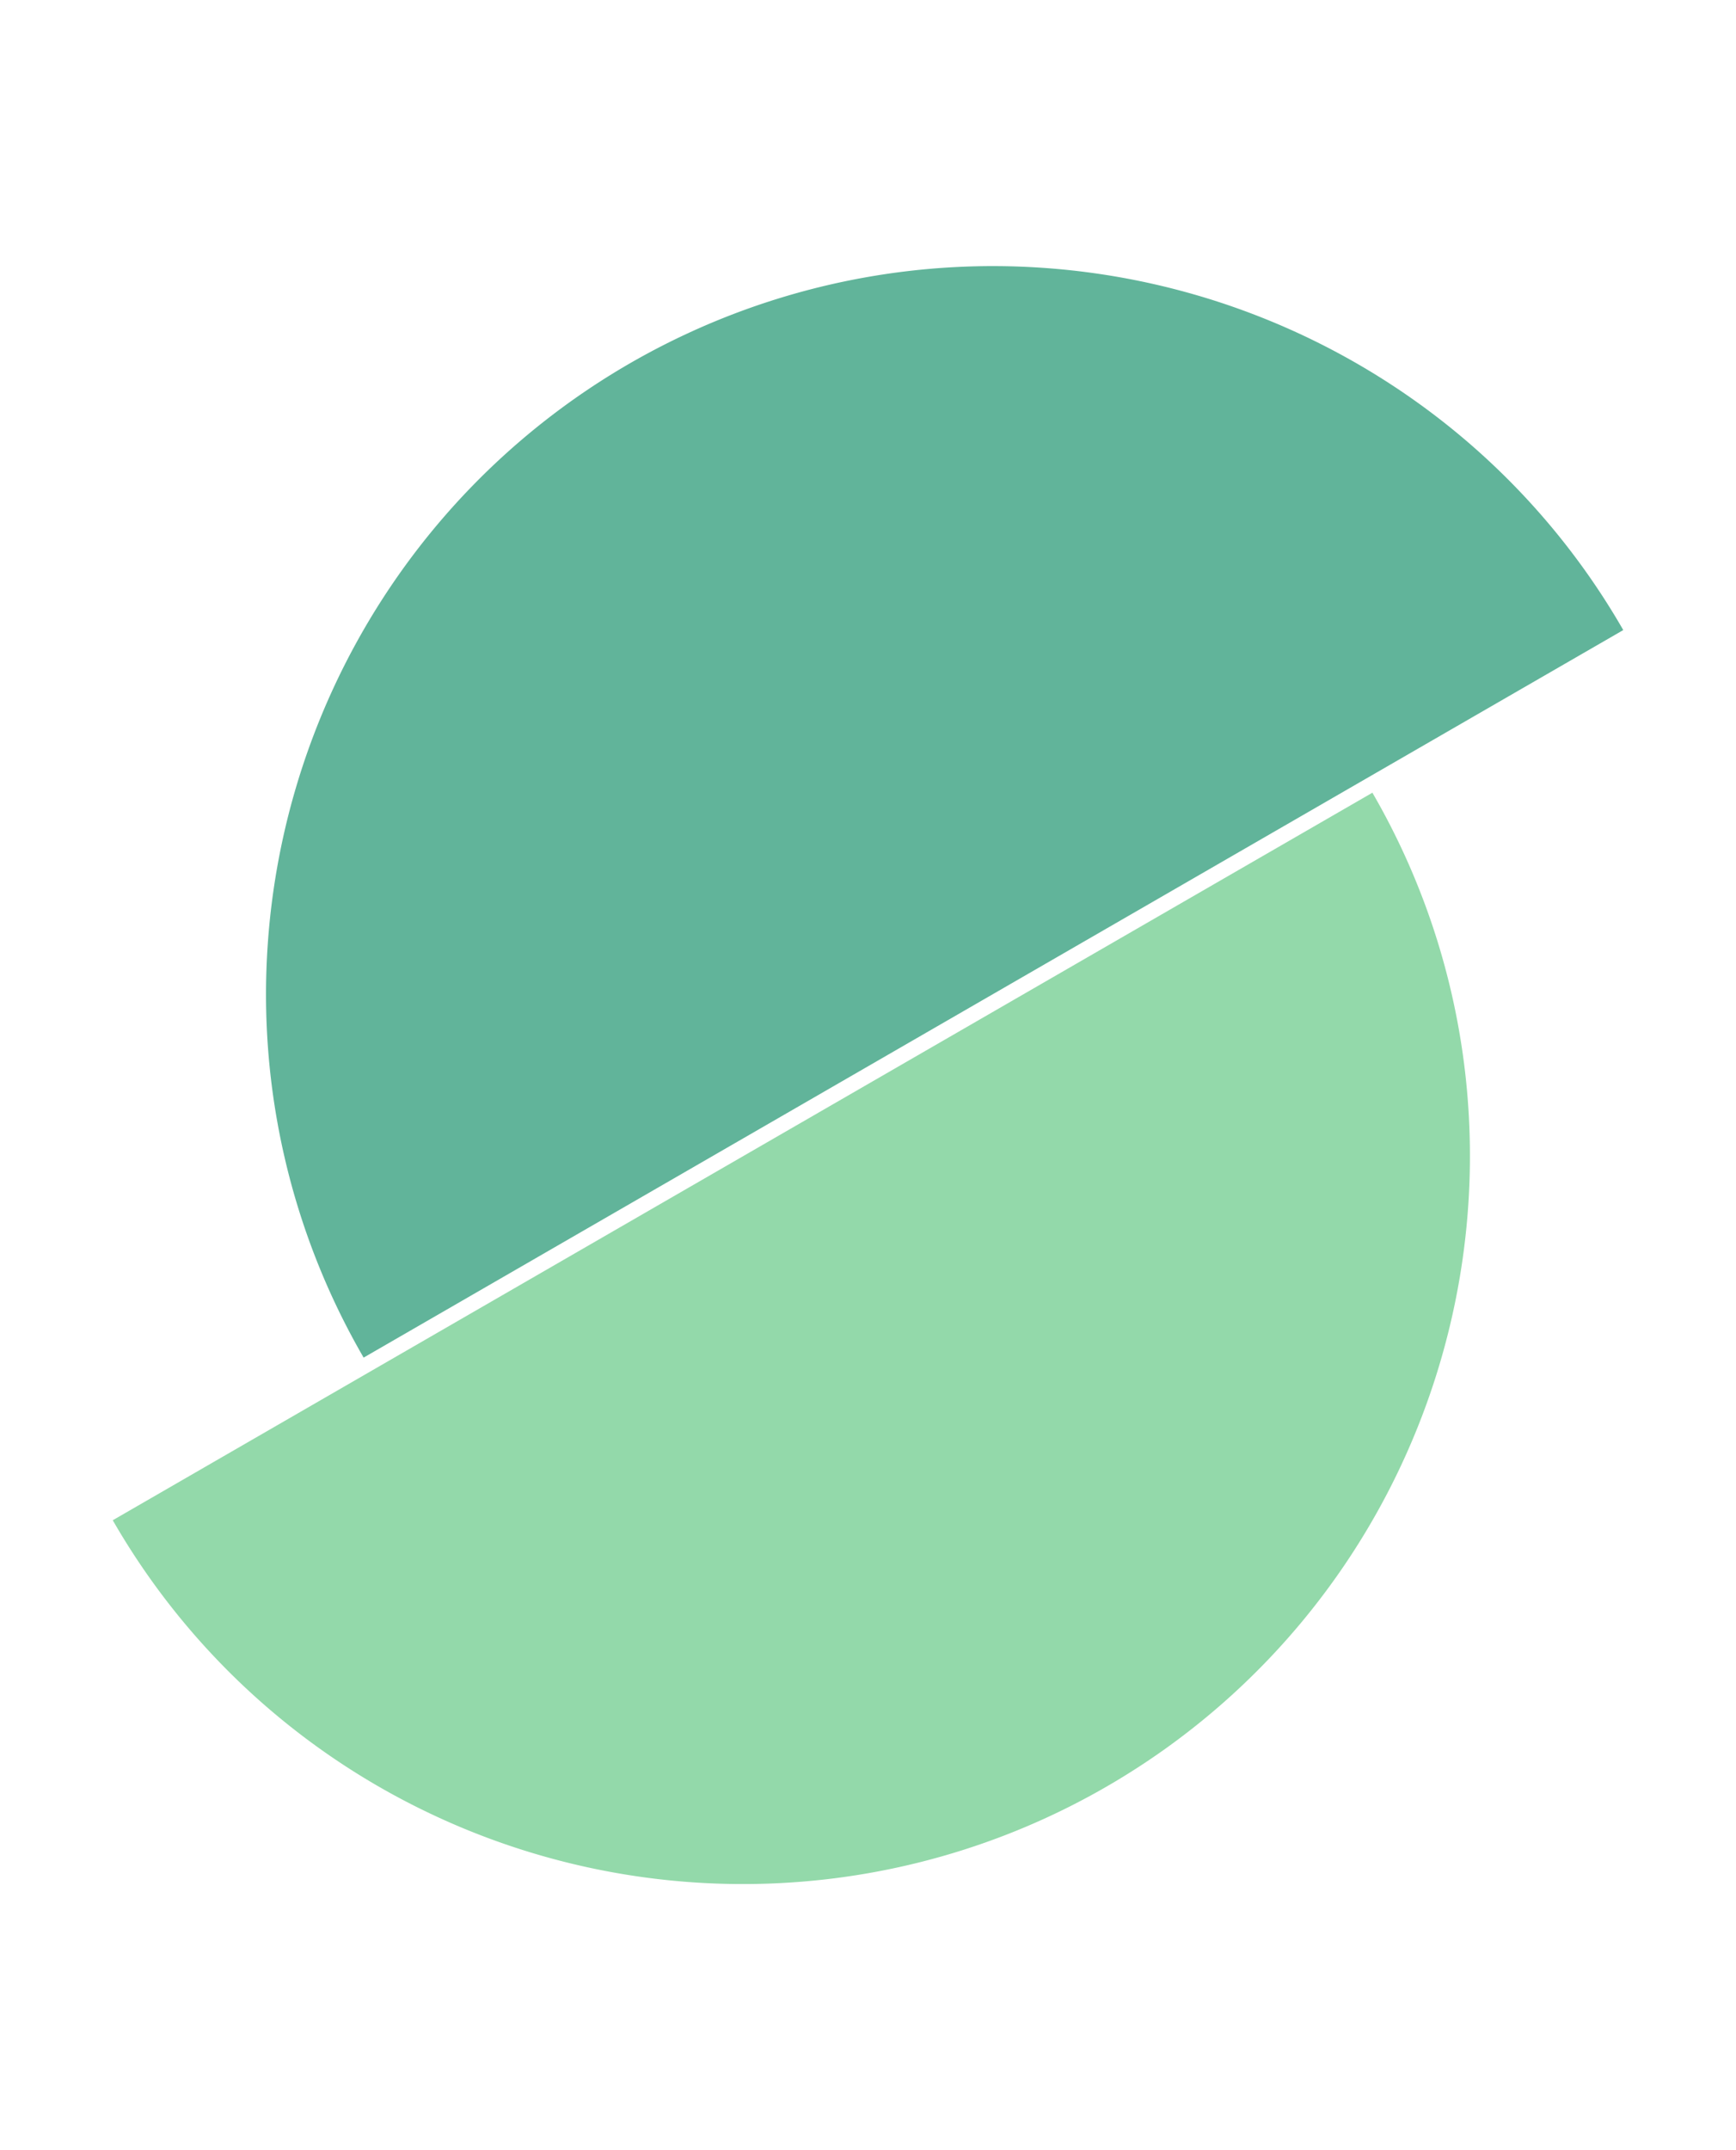 <svg xmlns="http://www.w3.org/2000/svg" width="60.136" height="74.458" viewBox="0 0 60.136 74.458">
  <g id="element_shape_01" transform="translate(4.044 -1286.573) rotate(60)">
    <path id="Subtraction_2" data-name="Subtraction 2" d="M25.193,50.385h0a25.075,25.075,0,0,1-14.085-4.3A25.266,25.266,0,0,1,1.98,35,25.159,25.159,0,0,1,4.3,11.107,25.266,25.266,0,0,1,15.386,1.98,25.035,25.035,0,0,1,25.193,0V50.385Z" transform="translate(1134 609)" fill="#61b49a"/>
    <path id="Subtraction_3" data-name="Subtraction 3" d="M25.193,0h0A25.075,25.075,0,0,0,11.107,4.3,25.266,25.266,0,0,0,1.98,15.387,25.159,25.159,0,0,0,4.3,39.278a25.266,25.266,0,0,0,11.084,9.127,25.035,25.035,0,0,0,9.806,1.98V0Z" transform="translate(1184.915 669.727) rotate(180)" fill="#93d9aa"/>
  </g>
</svg>
